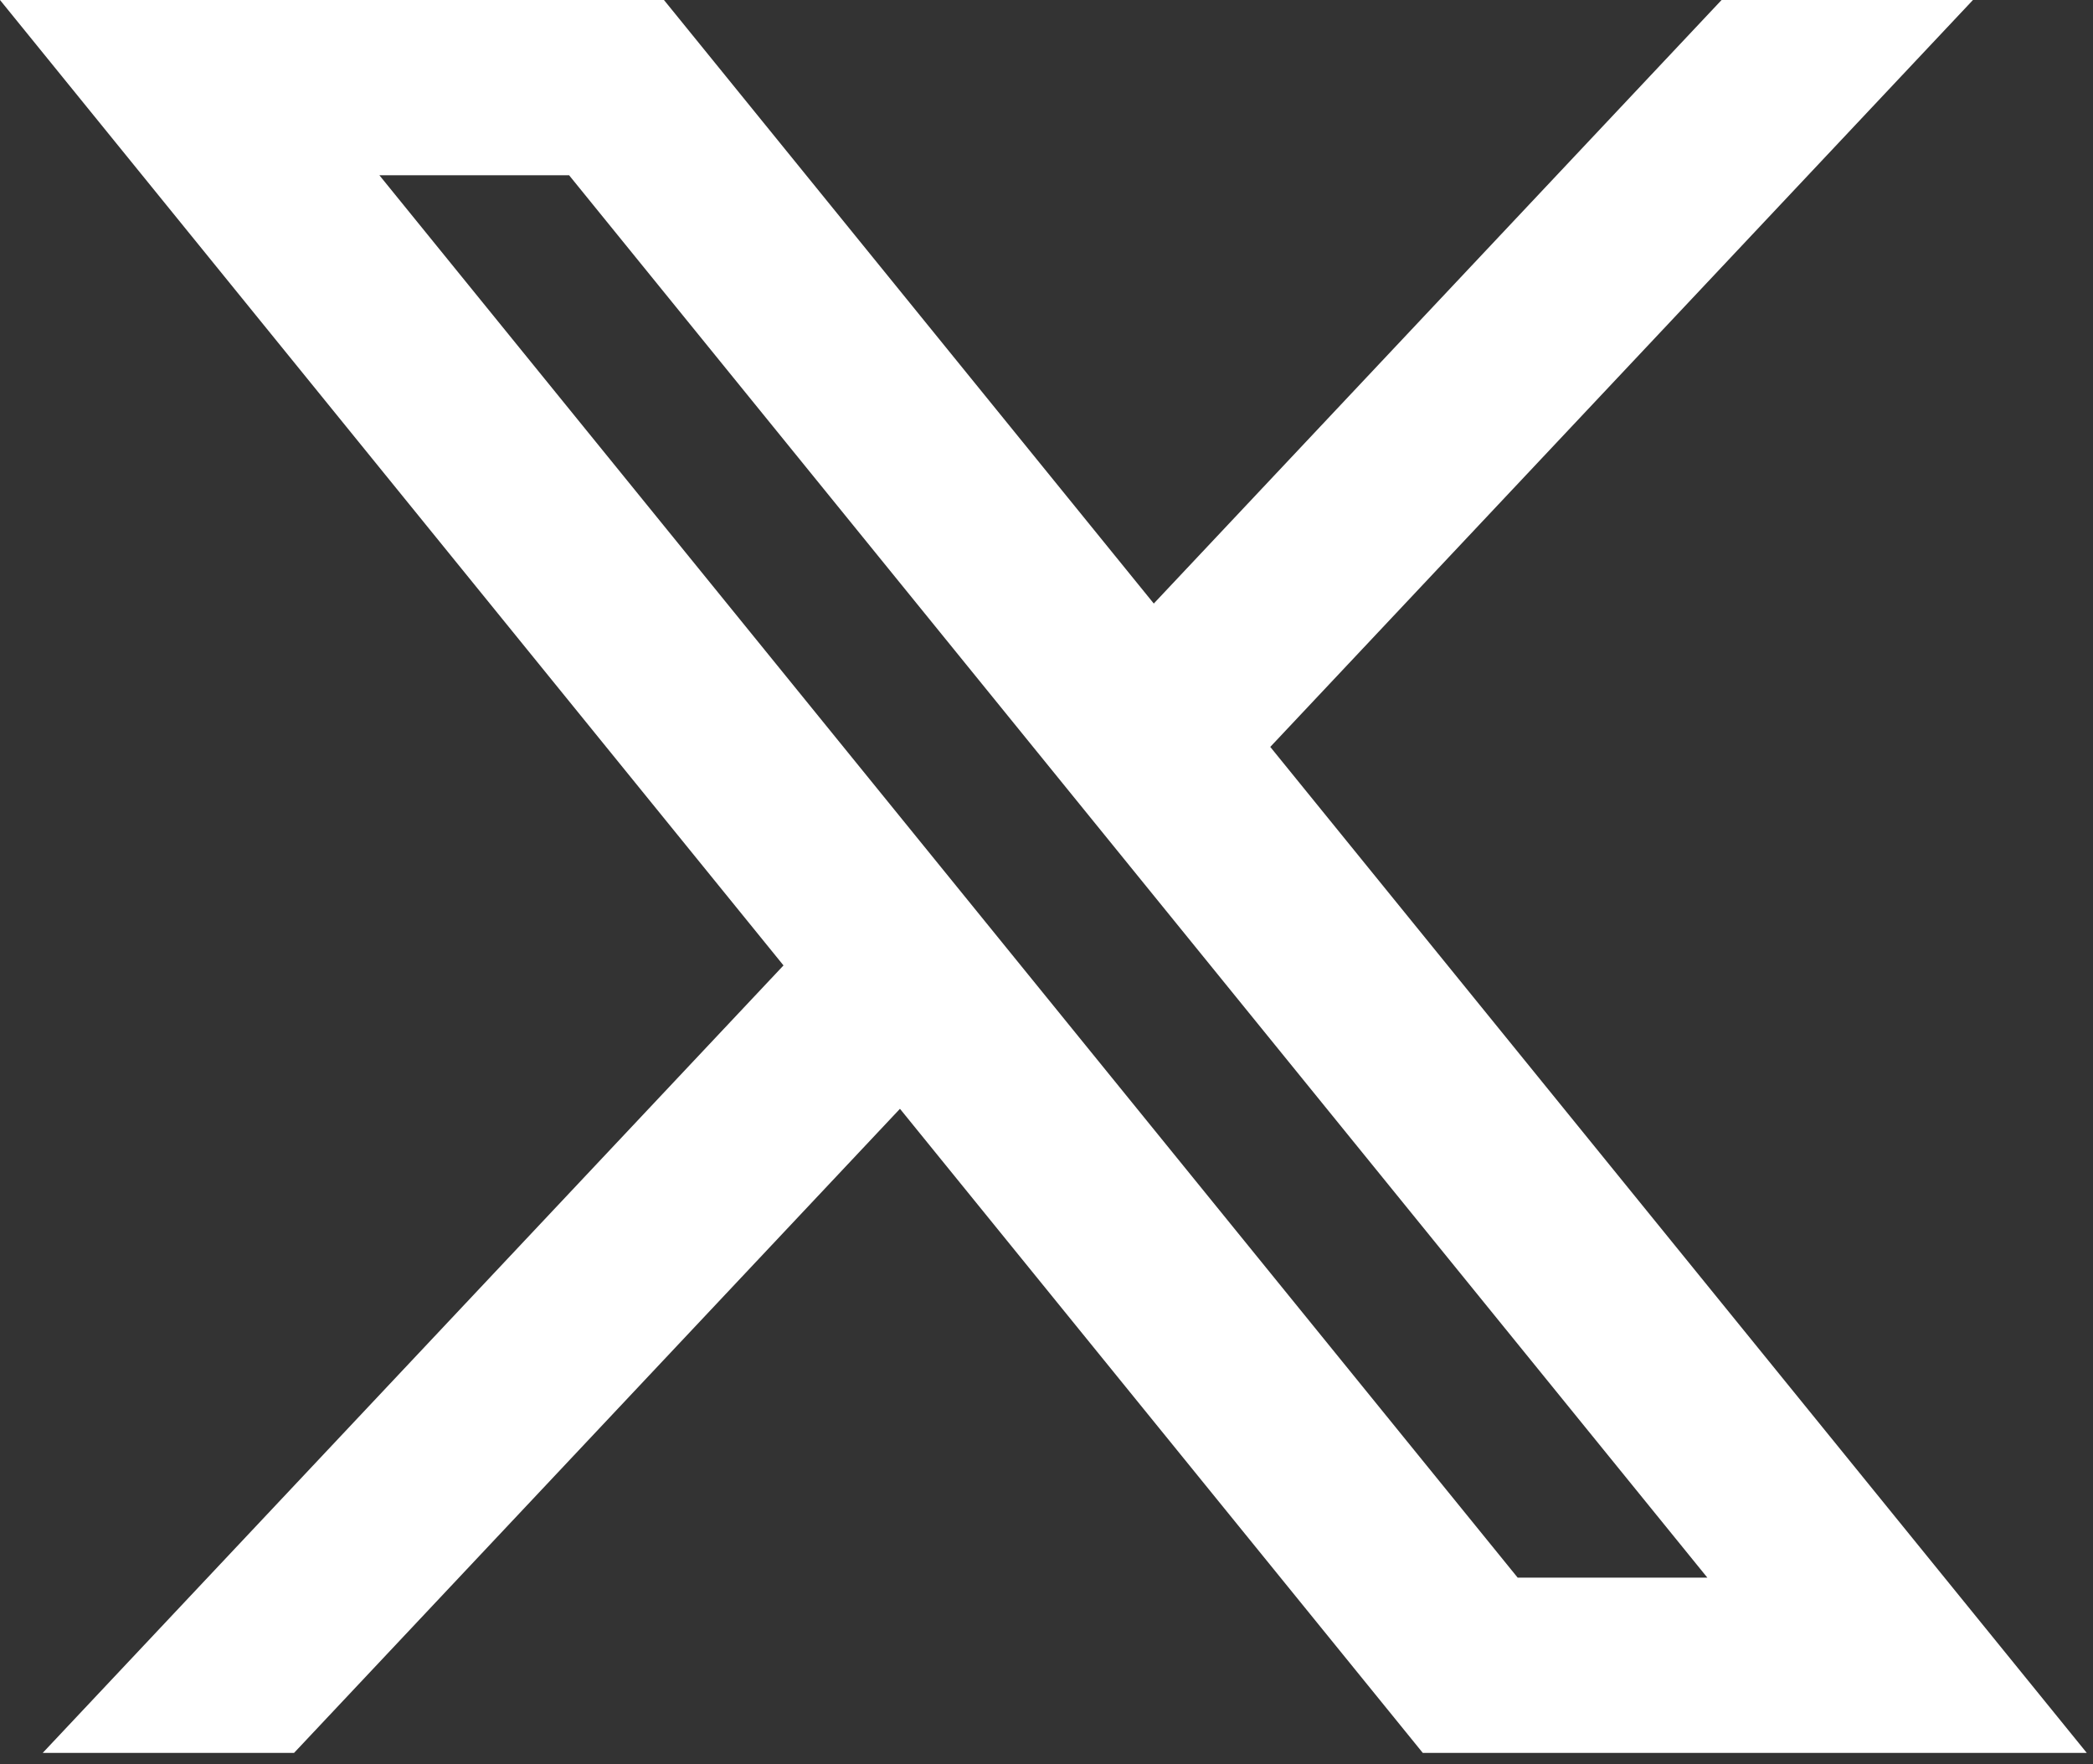 <svg width="70" height="59" viewBox="0 0 70 59" fill="none" xmlns="http://www.w3.org/2000/svg">
<rect x="0" y="0" width="70" height="59" fill="#333333" stroke="none"/>
<path d="M22.206 0H0L26.204 32.288L1.428 58.625H9.834L30.099 37.083L47.585 58.625H69.792L42.484 24.98L65.985 0H57.578L38.588 20.185L22.206 0ZM50.758 52.763L12.689 5.862H19.034L57.102 52.763H50.758Z" fill="white"/>
</svg>

